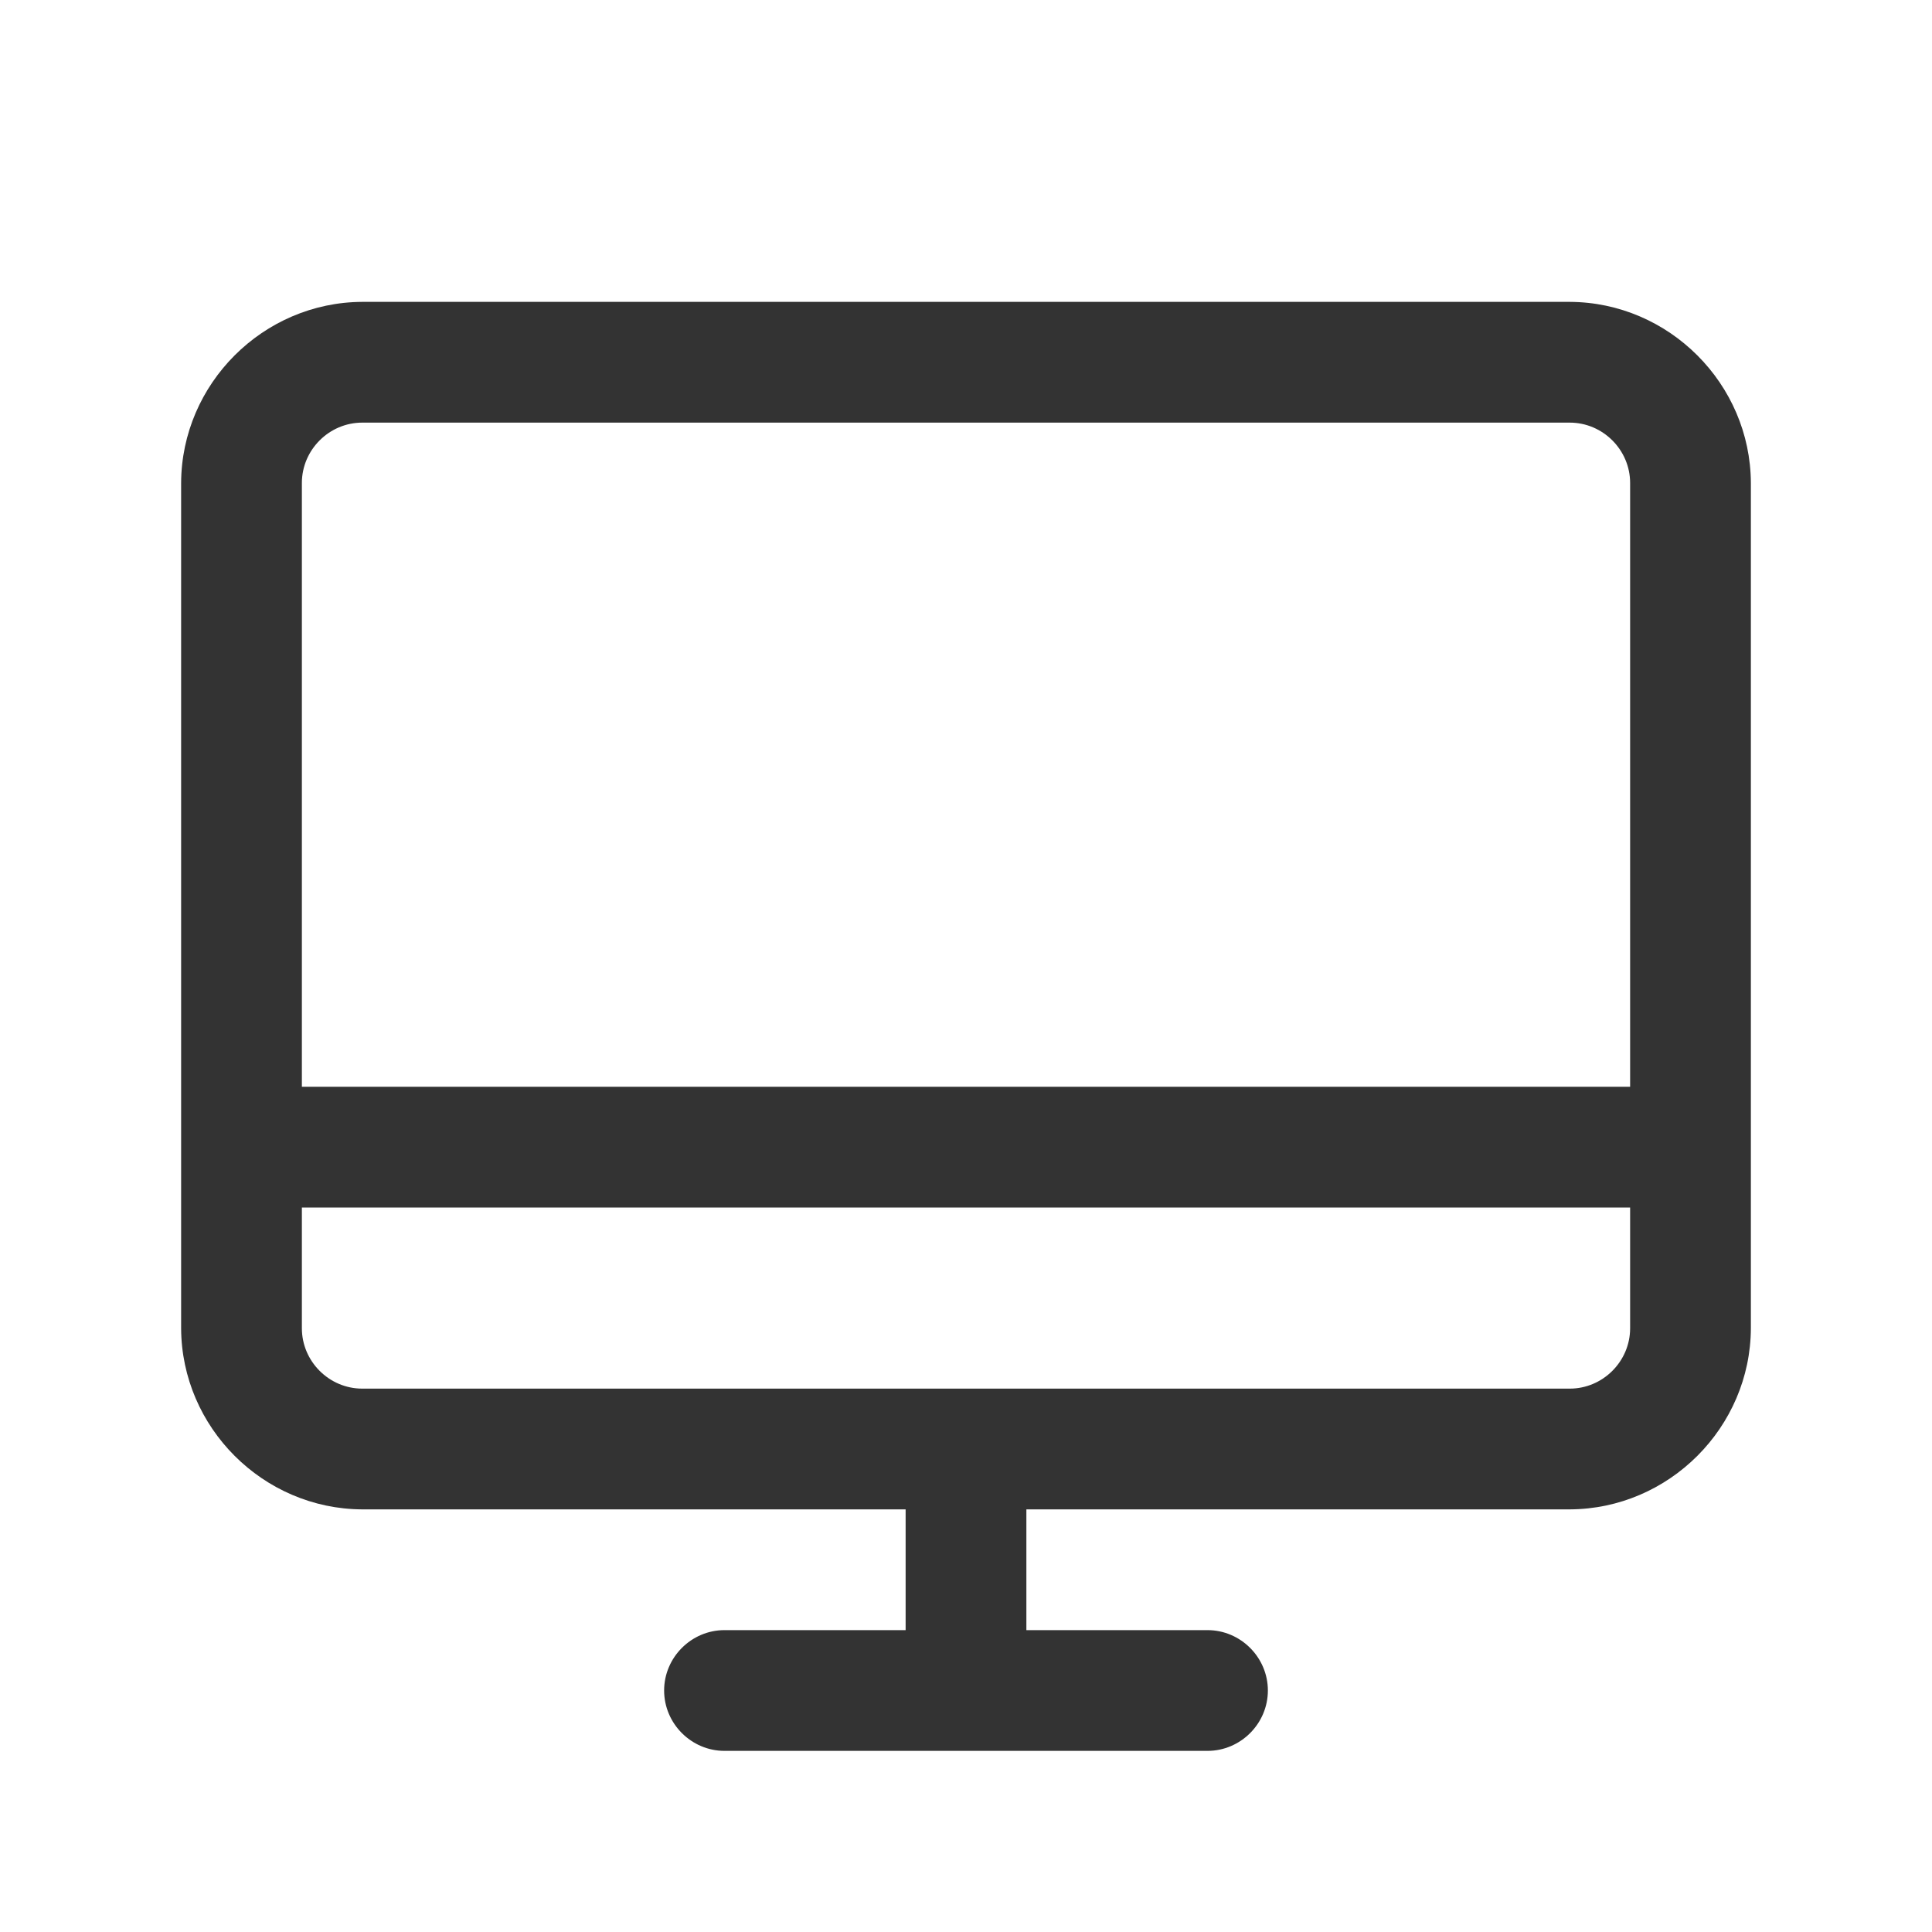 <?xml version="1.0" encoding="UTF-8" standalone="no"?>
<!DOCTYPE svg PUBLIC "-//W3C//DTD SVG 1.1//EN" "http://www.w3.org/Graphics/SVG/1.1/DTD/svg11.dtd">
<svg width="100%" height="100%" viewBox="0 0 256 256" version="1.1" xmlns="http://www.w3.org/2000/svg" xmlns:xlink="http://www.w3.org/1999/xlink" xml:space="preserve" xmlns:serif="http://www.serif.com/" style="fill-rule:evenodd;clip-rule:evenodd;stroke-linejoin:round;stroke-miterlimit:2;">
    <path d="M208,40L48,40C34.855,40.054 24.054,50.855 24,64L24,176C24.054,189.145 34.855,199.946 48,200L120,200L120,216L96,216C91.611,216 88,219.611 88,224C88,228.389 91.611,232 96,232L160,232C164.389,232 168,228.389 168,224C168,219.611 164.389,216 160,216L136,216L136,200L208,200C221.145,199.946 231.946,189.145 232,176L232,64C231.946,50.855 221.145,40.054 208,40ZM48,56L208,56C212.389,56 216,59.611 216,64L216,144L40,144L40,64C40,59.611 43.611,56 48,56ZM208,184L48,184C43.611,184 40,180.389 40,176L40,160L216,160L216,176C216,180.389 212.389,184 208,184Z" style="fill:rgb(51,51,51);fill-rule:nonzero;"/>
</svg>
